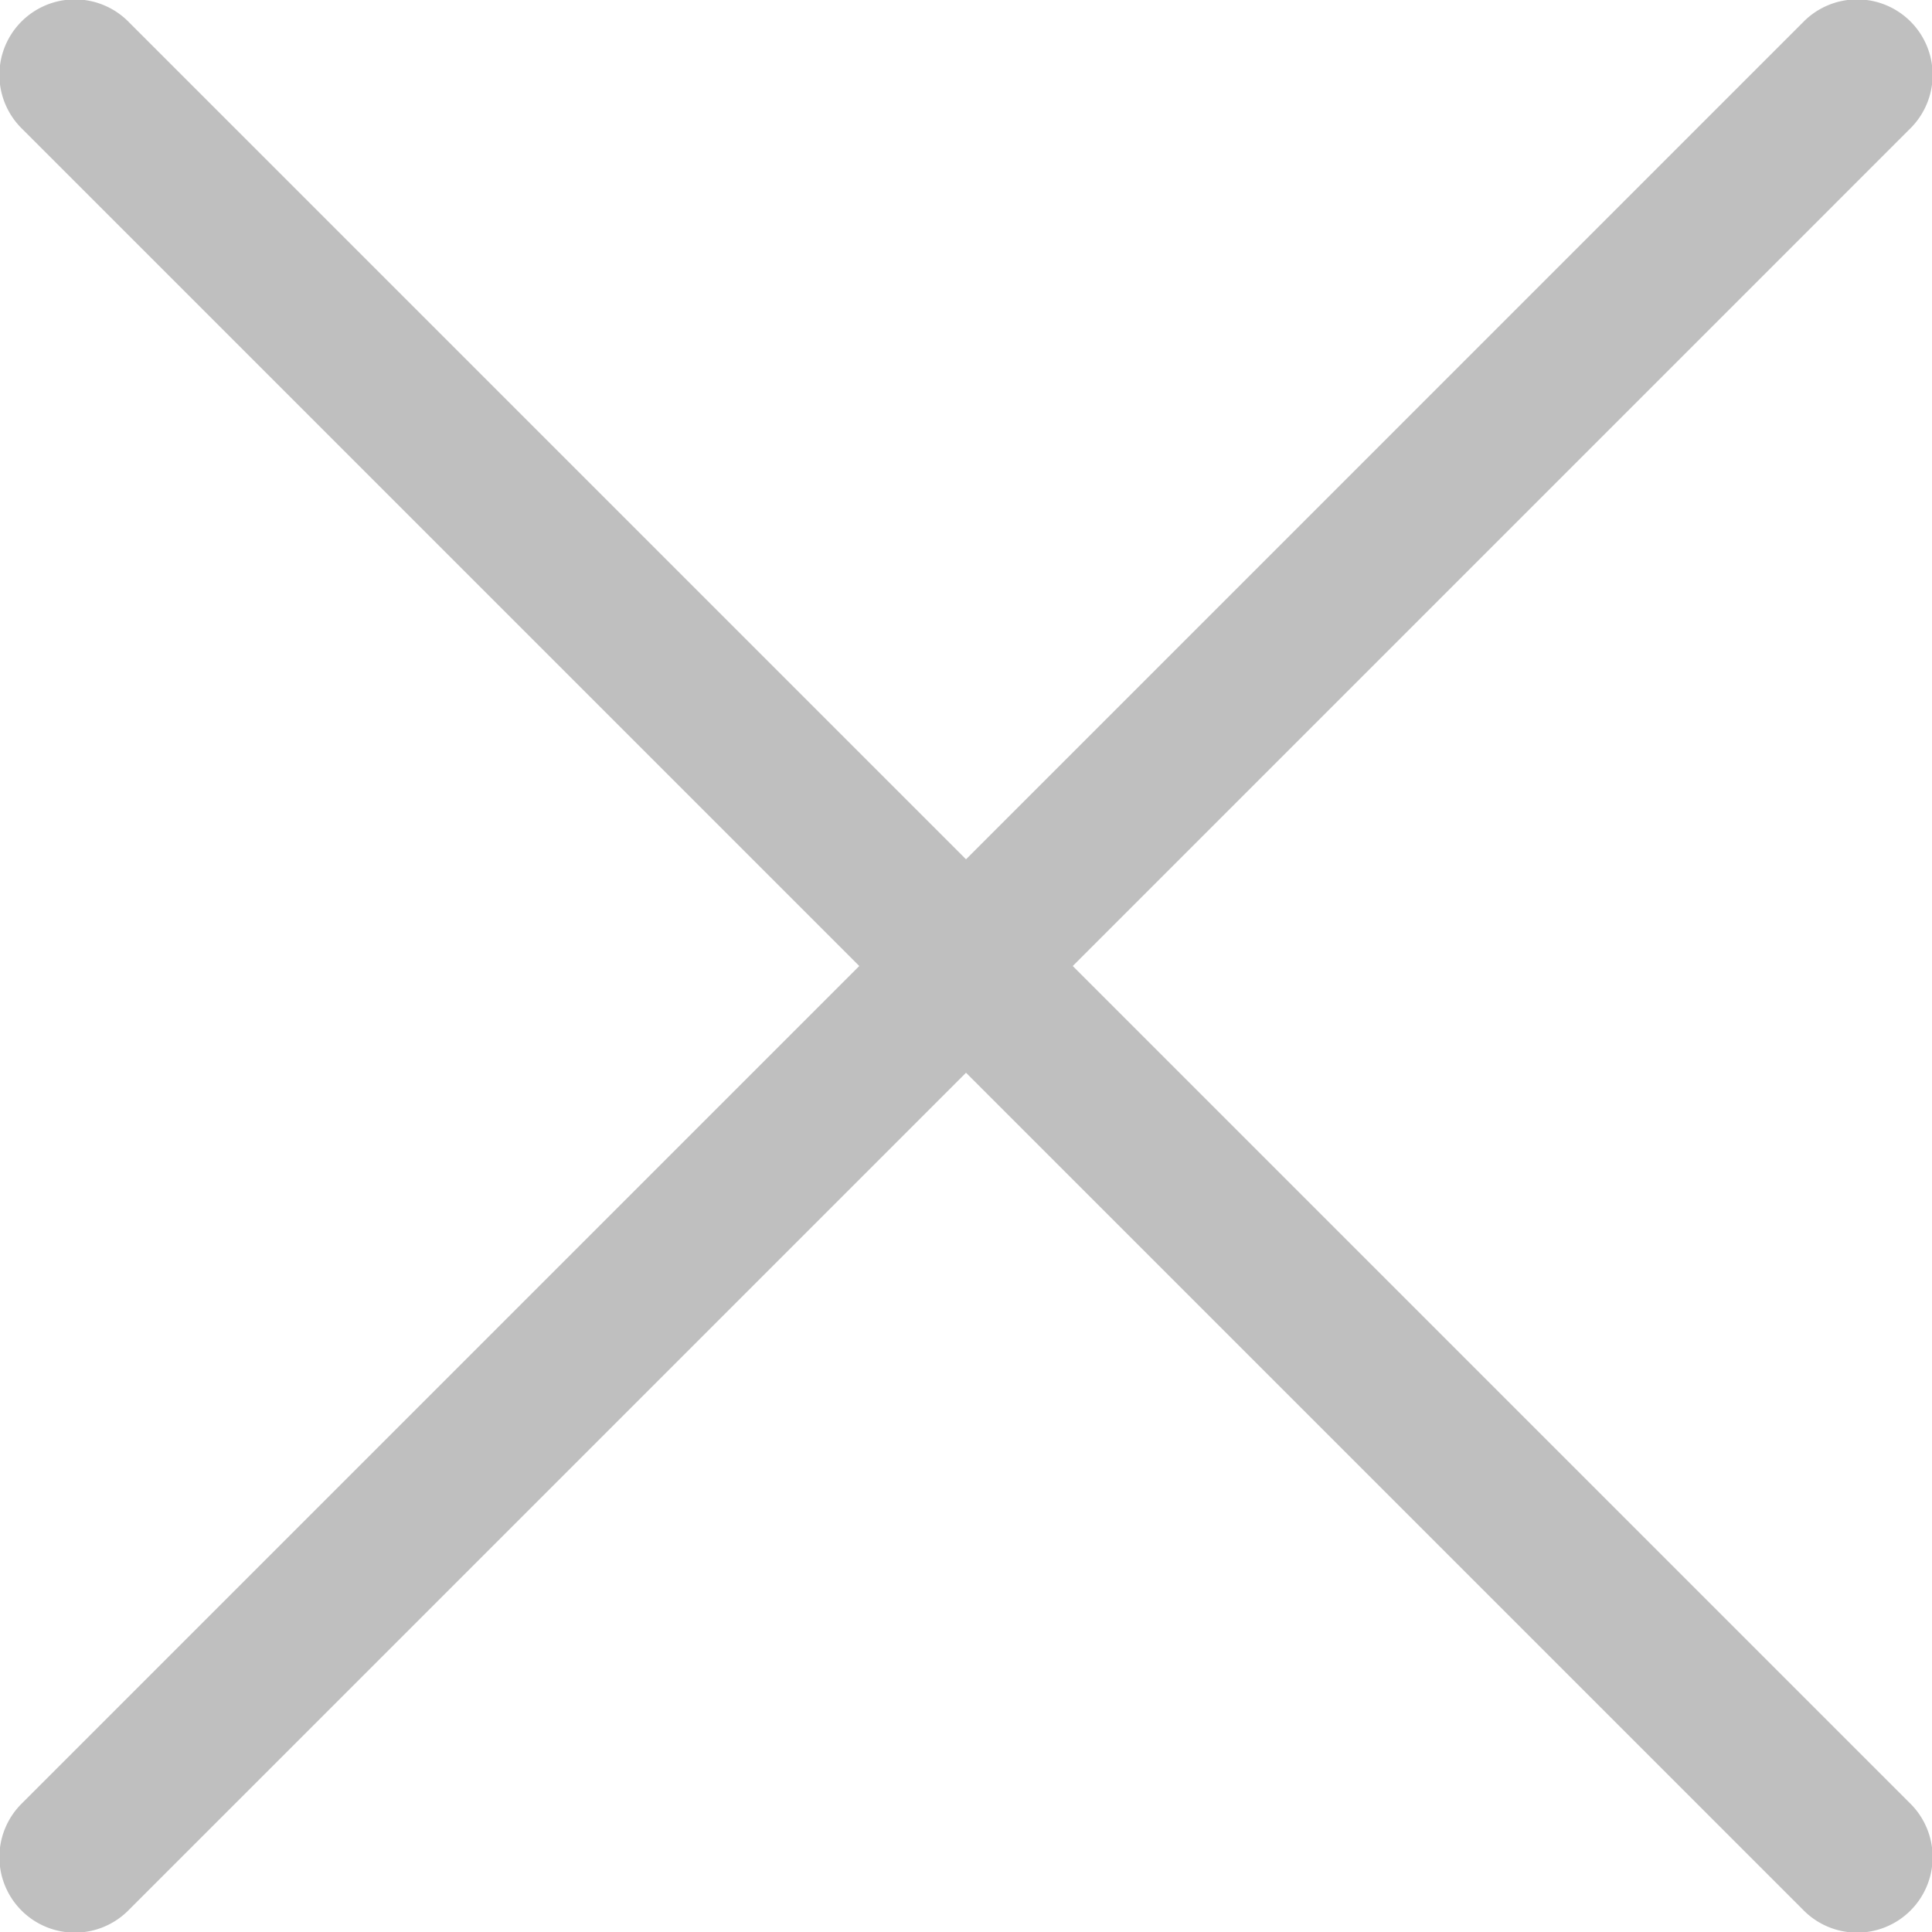 <svg xmlns="http://www.w3.org/2000/svg" width="91.362" height="91.362" viewBox="0 0 91.362 91.362">
  <g id="cancel" transform="translate(0.001 0)">
    <g id="Group_6554" data-name="Group 6554" transform="translate(0 0.001)">
      <path id="Path_16903" data-name="Path 16903" d="M50.728,45.682,90.316,6.093a3.569,3.569,0,1,0-5.047-5.047L45.681,40.635,6.092,1.046A3.569,3.569,0,1,0,1.045,6.093L40.633,45.682,1.045,85.27a3.569,3.569,0,1,0,5.047,5.047L45.681,50.729,85.269,90.317a3.569,3.569,0,1,0,5.047-5.047Z" transform="translate(0 -0.001)" fill="#bfbfbf"/>
    </g>
  </g>
</svg>
